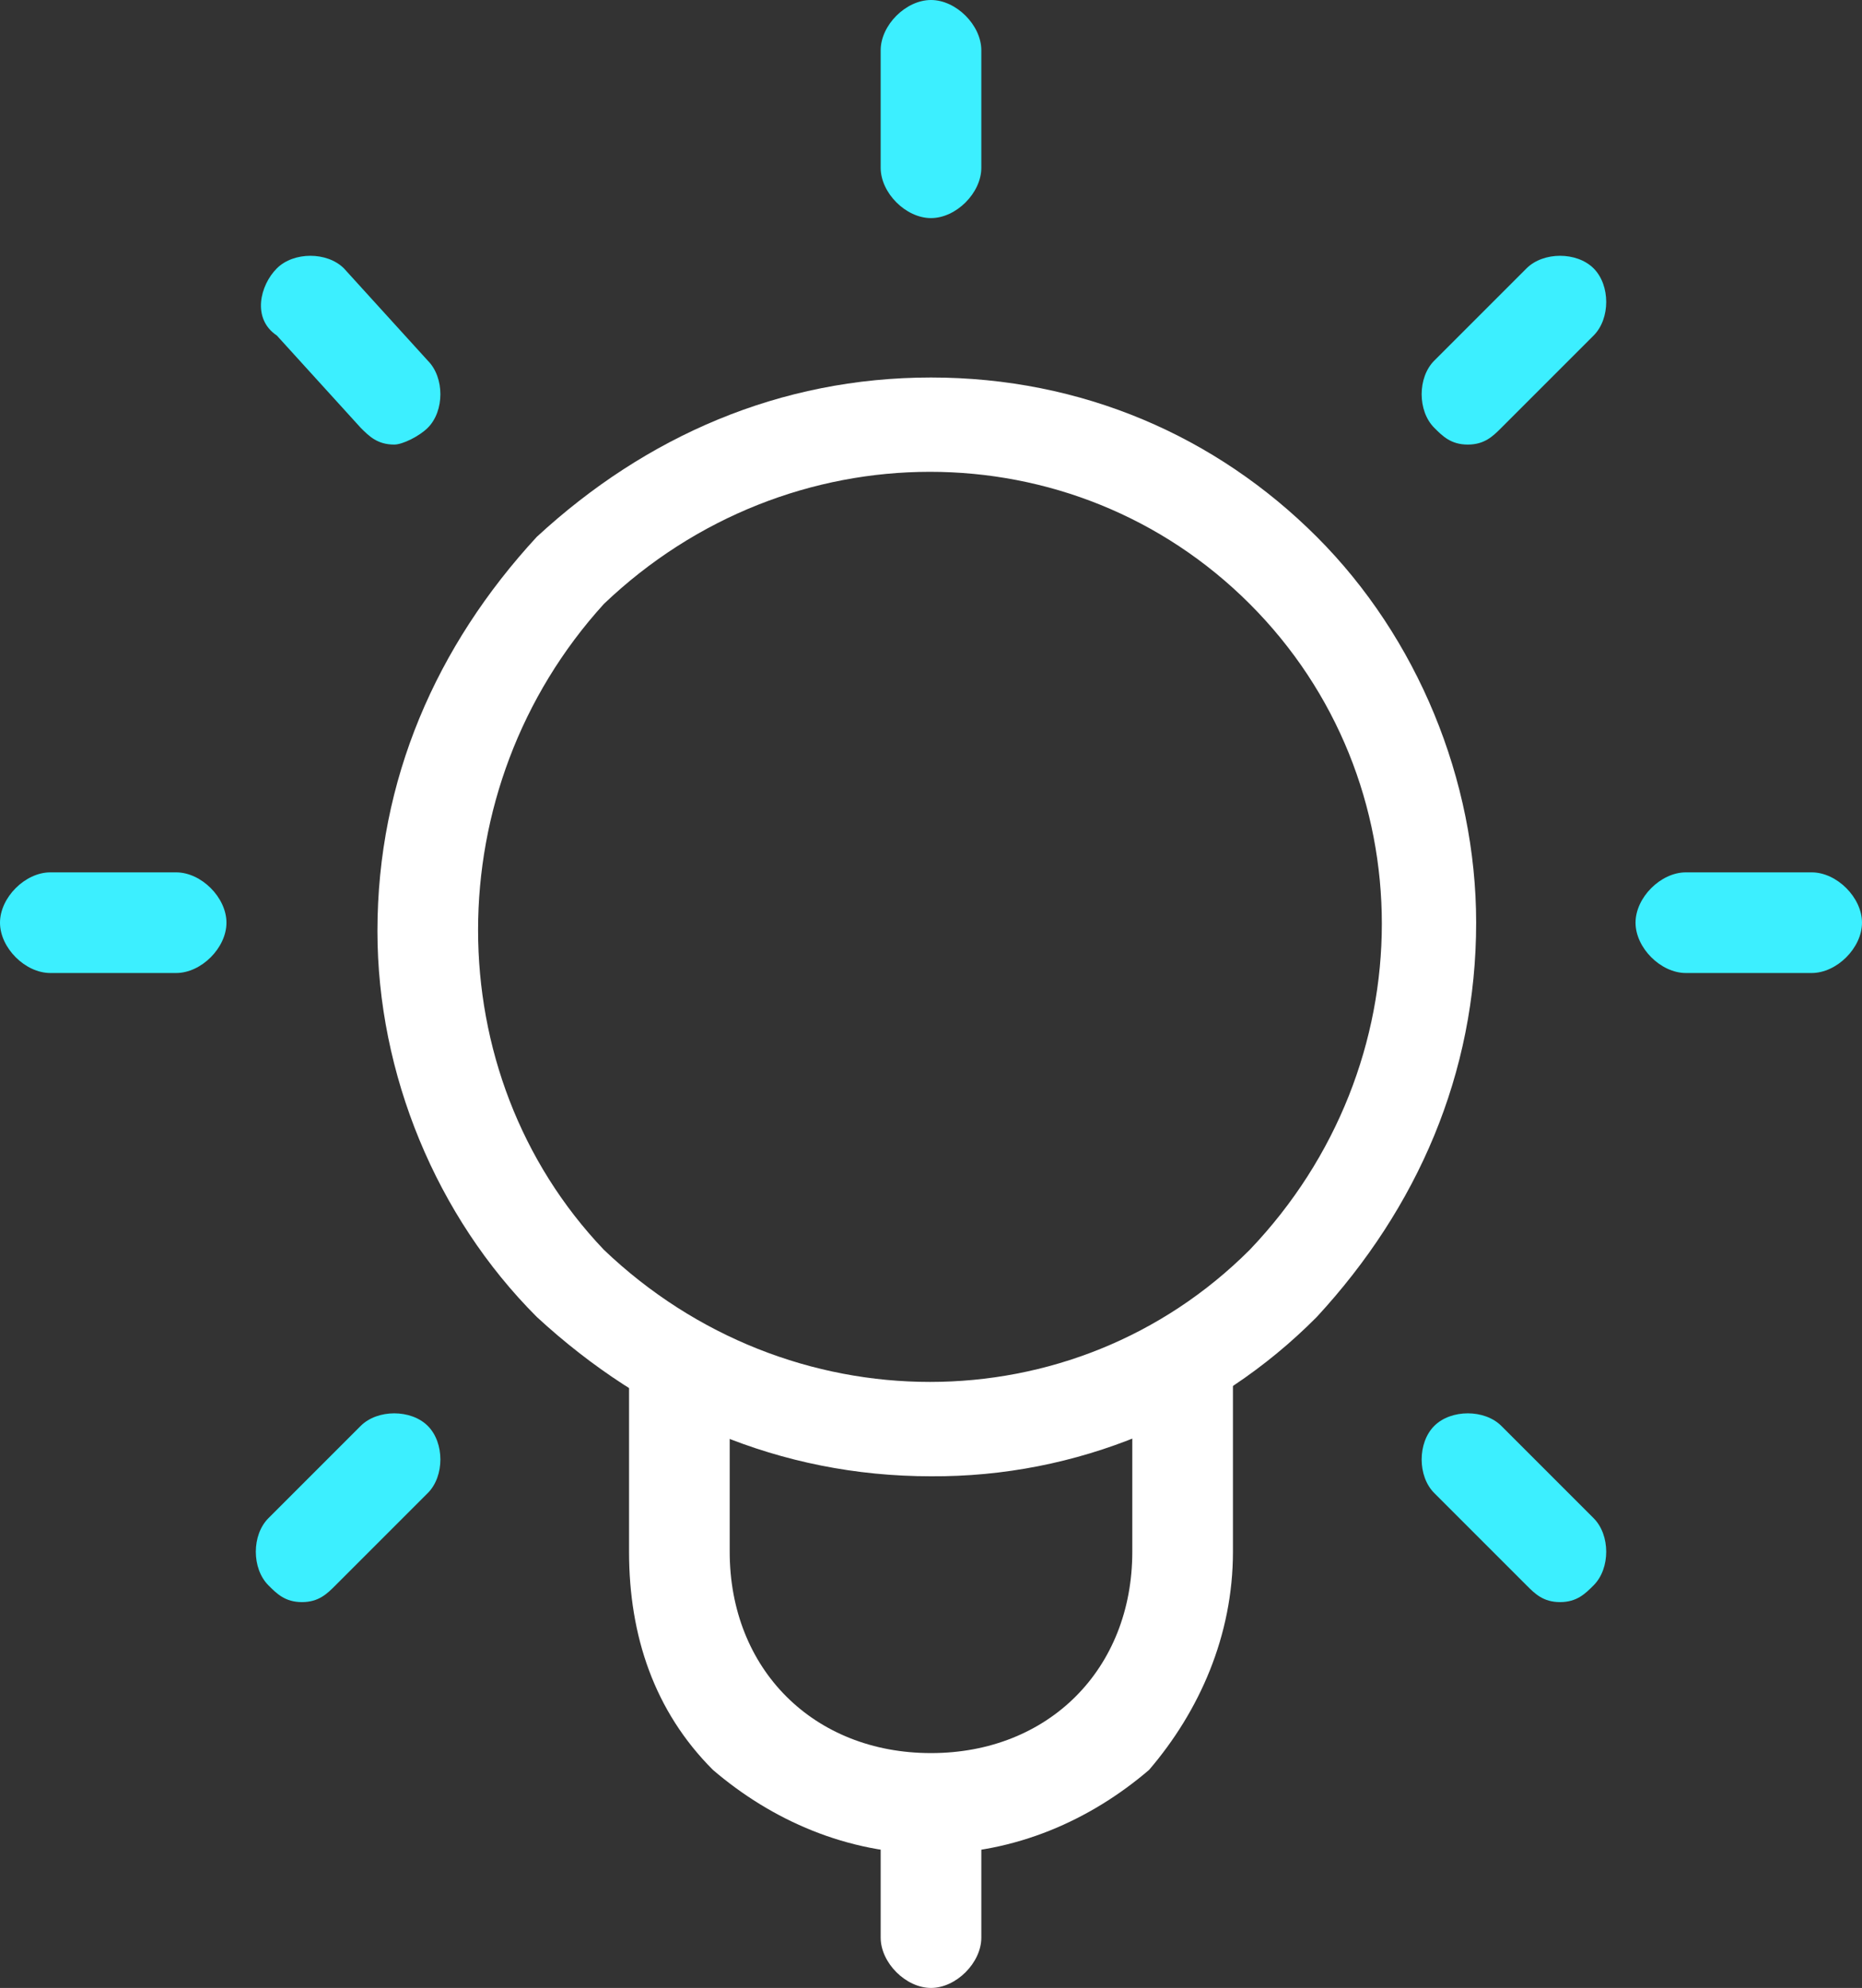 <?xml version="1.0" encoding="UTF-8"?><svg id="Layer_2" xmlns="http://www.w3.org/2000/svg" viewBox="0 0 462.5 493.75"><rect x="0" y="0" width="462.5" height="493.75" fill="#333333" stroke="none"/><defs><style>.cls-1{fill:#fff;}.cls-2{fill:#3cefff;}</style></defs><g id="Layer_1-2"><path class="cls-2" d="m231.25,54.17c-6.25,0-12.5-6.25-12.5-12.5V12.5c0-6.25,6.25-12.5,12.5-12.5s12.5,6.25,12.5,12.5v29.17c0,6.25-6.25,12.5-12.5,12.5Z"/><path class="cls-2" d="m364.58,110.42c-4.17,0-6.25-2.08-8.33-4.17-4.17-4.17-4.17-12.5,0-16.67l22.92-22.92c4.17-4.17,12.5-4.17,16.67,0,4.17,4.17,4.17,12.5,0,16.67l-22.92,22.92c-2.08,2.08-4.17,4.17-8.33,4.17Z"/><path class="cls-2" d="m450,241.67h-31.25c-6.25,0-12.5-6.25-12.5-12.5s6.25-12.5,12.5-12.5h31.25c6.25,0,12.5,6.25,12.5,12.5s-6.25,12.5-12.5,12.5Z"/><path class="cls-2" d="m387.5,397.92c-4.17,0-6.25-2.08-8.33-4.17l-22.92-22.92c-4.17-4.17-4.17-12.5,0-16.67,4.17-4.17,12.5-4.17,16.67,0l22.92,22.92c4.17,4.17,4.17,12.5,0,16.67-2.08,2.08-4.17,4.17-8.33,4.17h0Z"/><path class="cls-2" d="m97.92,110.42c-4.17,0-6.25-2.08-8.33-4.17l-20.83-22.92c-6.25-4.17-4.17-12.5,0-16.67,4.17-4.17,12.5-4.17,16.67,0l20.83,22.92c4.17,4.17,4.17,12.5,0,16.67-2.08,2.08-6.25,4.17-8.33,4.17Z"/><path class="cls-2" d="m43.75,241.67H12.5c-6.25,0-12.5-6.25-12.5-12.5s6.25-12.5,12.5-12.5h31.25c6.25,0,12.5,6.25,12.5,12.5s-6.25,12.5-12.5,12.5Z"/><path class="cls-2" d="m75,397.92c-4.17,0-6.25-2.08-8.33-4.17-4.17-4.17-4.17-12.5,0-16.67l22.92-22.92c4.17-4.17,12.5-4.17,16.67,0,4.17,4.17,4.17,12.5,0,16.67l-22.92,22.92c-2.08,2.08-4.17,4.17-8.33,4.17Z"/><path class="cls-1" d="m231.25,460.42c-20.83,0-39.58-8.33-54.17-20.83-14.58-14.58-20.83-33.33-20.83-54.17v-47.92c0-6.25,4.98-5.6,11.23-5.6,10.03,0,13.77-.65,13.77,5.6v47.92c0,29.17,20.83,50,50,50s50-20.83,50-50v-47.92c0-6.25,6.85-4.09,13.1-4.09s11.9-2.16,11.9,4.09v47.92c0,20.83-8.33,39.58-20.83,54.17-14.58,12.5-33.33,20.83-54.17,20.83Z"/><path class="cls-1" d="m231.25,366.67c-37.5,0-70.83-14.58-97.92-39.58-25-25-39.58-60.42-39.58-95.83,0-37.5,14.58-70.83,39.58-97.92,27.08-25,60.42-39.58,97.92-39.58s70.83,14.58,95.83,39.58c25,25,39.58,60.42,39.58,95.83,0,37.5-14.58,70.83-39.58,97.92-25.32,25.54-59.87,39.81-95.83,39.58Zm-81.25-56.25c45.83,43.75,116.67,43.75,160.42,0,43.75-45.83,43.75-116.67,0-160.42-43.75-43.75-114.58-43.75-160.42,0-41.67,45.83-41.67,116.67,0,160.42Z"/><path class="cls-1" d="m231.25,493.75c-6.25,0-12.5-6.25-12.5-12.5v-31.25c0-6.25,6.25-12.5,12.5-12.5s12.5,6.25,12.5,12.5v31.25c0,6.25-6.25,12.5-12.5,12.5Z"/></g></svg>
